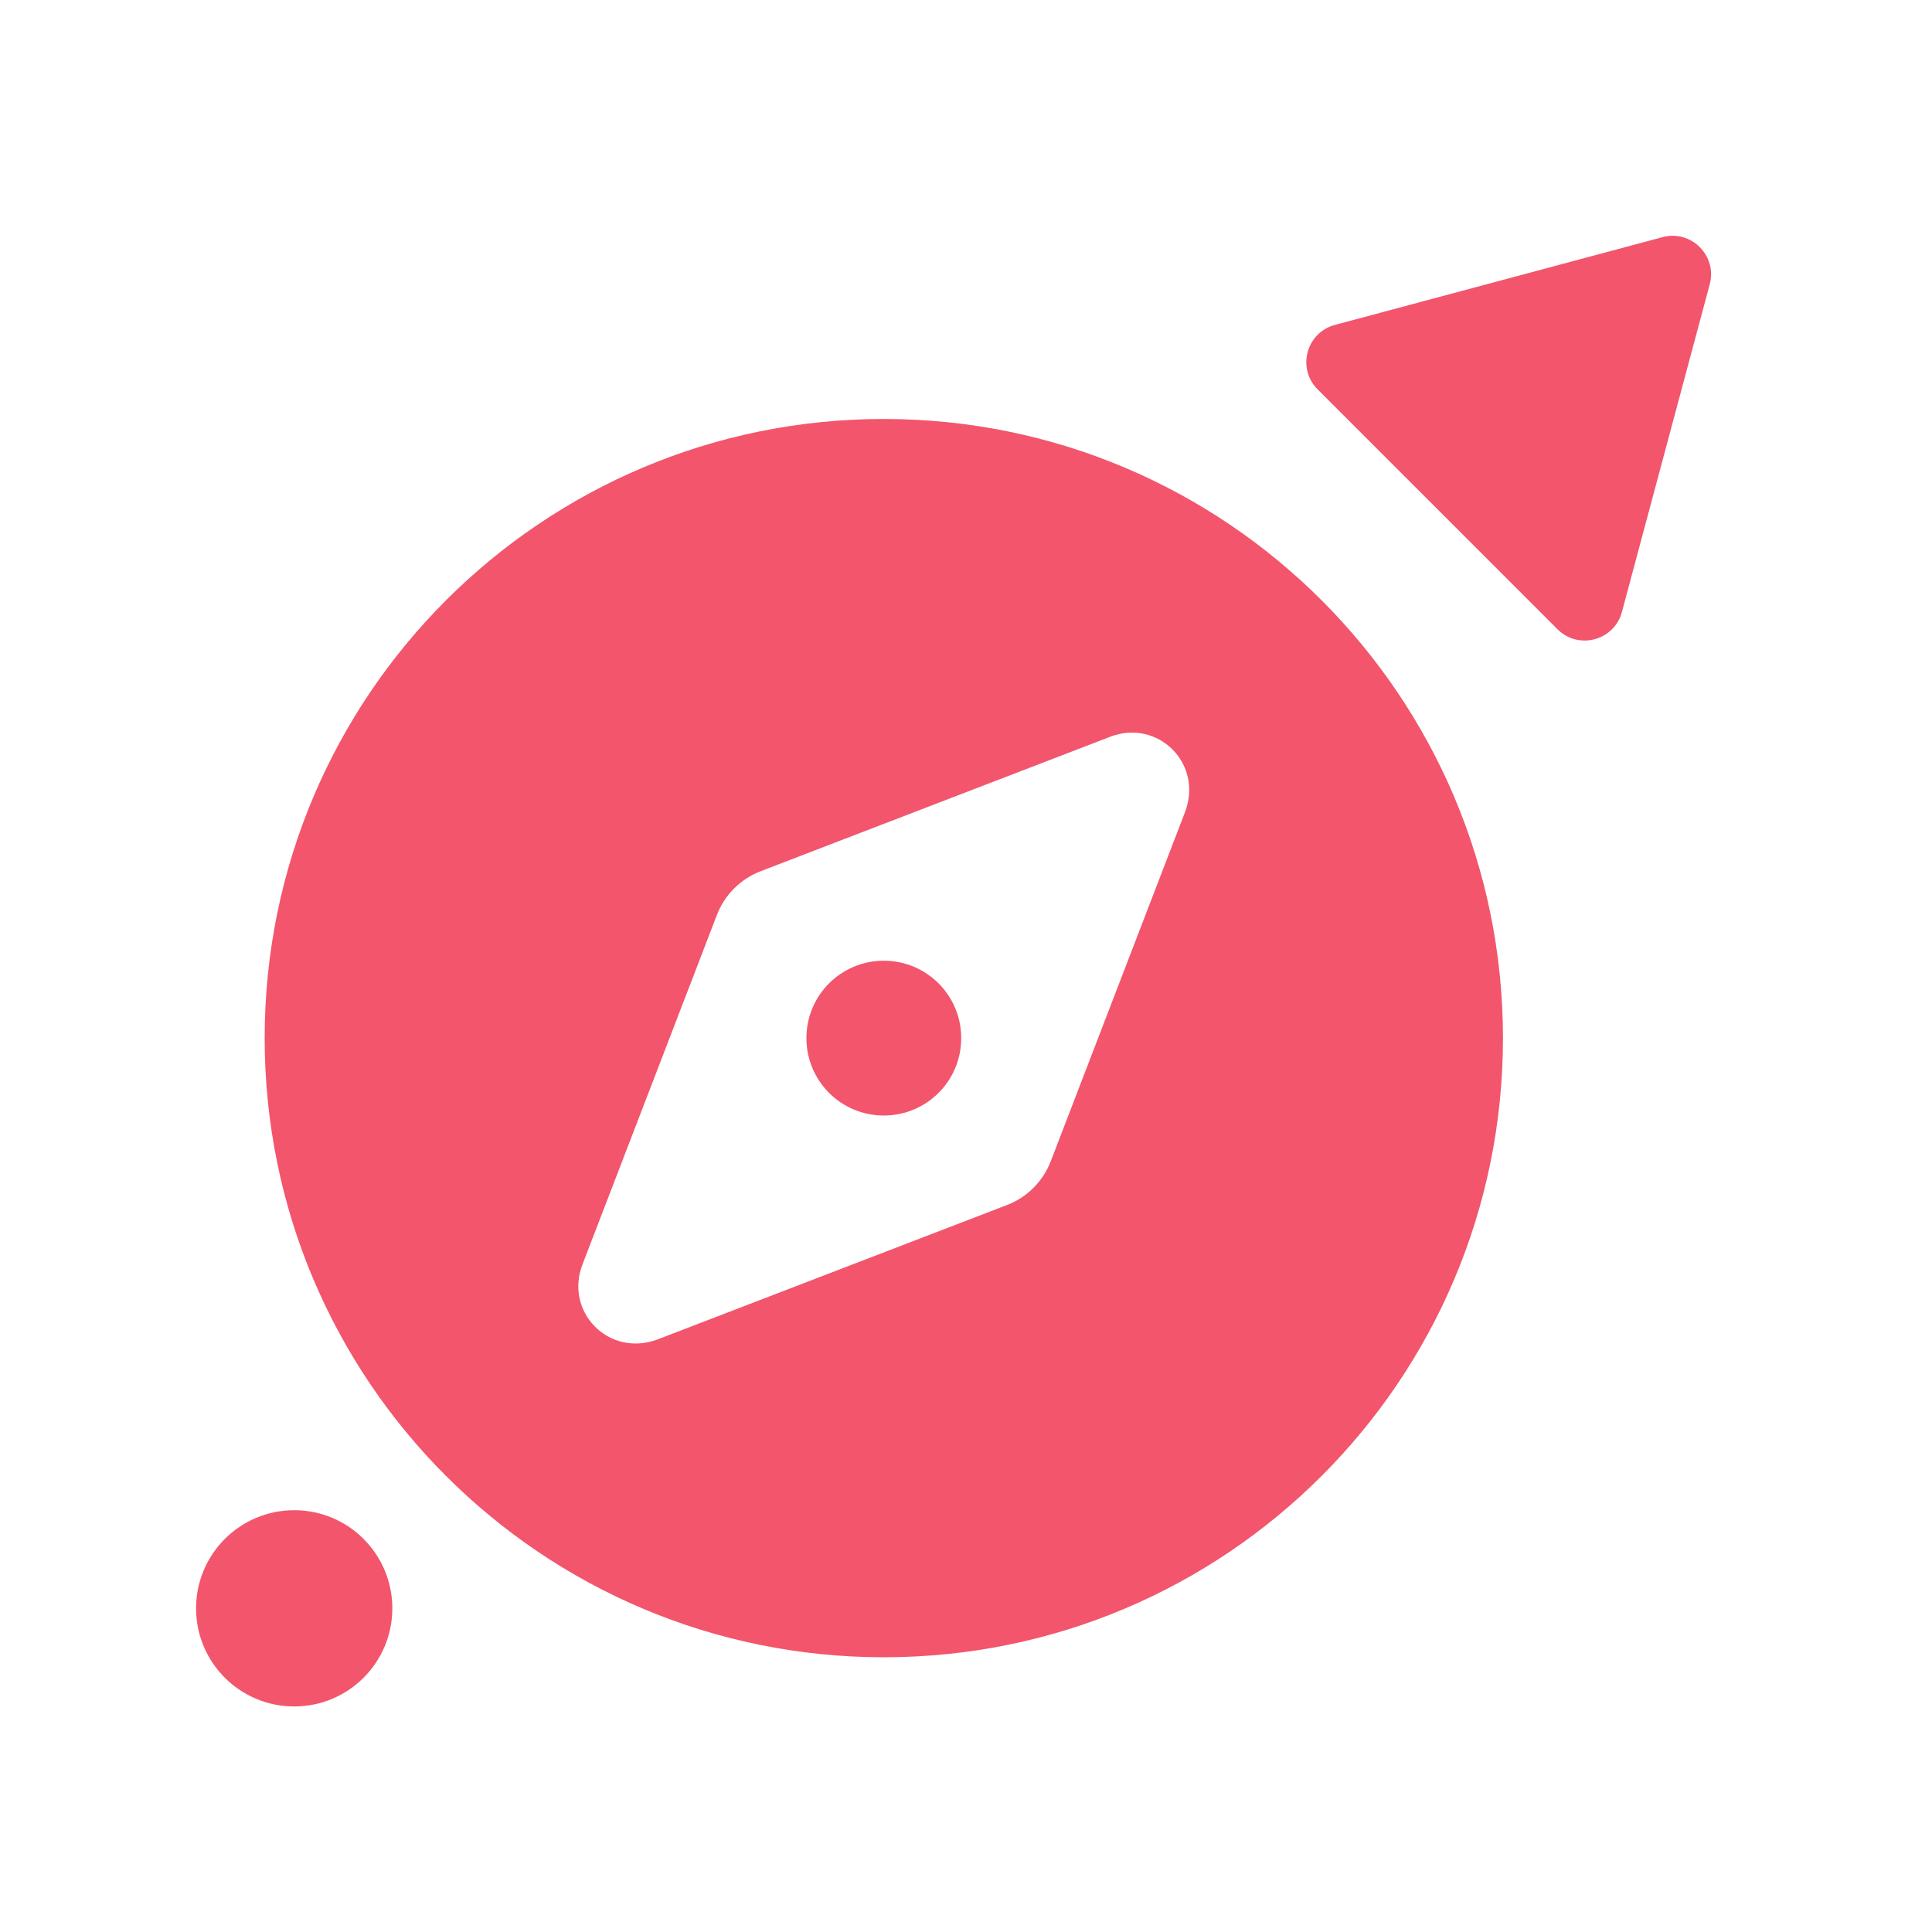 <?xml version="1.0" encoding="UTF-8" standalone="no"?>
<!DOCTYPE svg PUBLIC "-//W3C//DTD SVG 1.1//EN" "http://www.w3.org/Graphics/SVG/1.1/DTD/svg11.dtd">
<svg width="100%" height="100%" viewBox="0 0 100 100" version="1.1" xmlns="http://www.w3.org/2000/svg" xmlns:xlink="http://www.w3.org/1999/xlink" xml:space="preserve" xmlns:serif="http://www.serif.com/" style="fill-rule:evenodd;clip-rule:evenodd;stroke-linejoin:round;stroke-miterlimit:2;">
    <rect id="Page-11" serif:id="Page 11" x="0" y="0" width="100" height="100" style="fill:none;"/>
    <g id="Page-111" serif:id="Page 11">
        <g id="Layer-1" serif:id="Layer 1">
            <g transform="matrix(1,0,0,1,49.752,53.733)">
                <path d="M0,0C0,2.216 -1.79,4.006 -4.006,4.006C-6.222,4.006 -8.012,2.216 -8.012,0C-8.012,-2.216 -6.222,-4.006 -4.006,-4.006C-1.79,-4.006 0,-2.216 0,0M4.645,6.347L11.592,-11.717C12.531,-14.259 10.14,-16.537 7.711,-15.598L-10.353,-8.65C-11.417,-8.25 -12.256,-7.411 -12.656,-6.347L-19.604,11.717C-20.543,14.146 -18.265,16.537 -15.723,15.598L2.341,8.65C3.405,8.25 4.244,7.411 4.645,6.347M-36.053,0C-36.053,-17.701 -21.707,-32.047 -4.006,-32.047C13.695,-32.047 28.041,-17.701 28.041,0C28.041,17.701 13.695,32.047 -4.006,32.047C-21.707,32.047 -36.053,17.701 -36.053,0" style="fill:rgb(242,85,108);fill-rule:nonzero;"/>
            </g>
            <g transform="matrix(1,0,0,1,86.053,33.257)">
                <path d="M0,-20.983L-16.96,-16.439C-18.442,-16.041 -18.938,-14.188 -17.853,-13.103L-5.438,-0.688C-4.353,0.397 -2.5,-0.099 -2.103,-1.582L2.442,-18.541C2.839,-20.024 1.482,-21.38 0,-20.983" style="fill:rgb(242,85,108);fill-rule:nonzero;"/>
            </g>
            <g transform="matrix(0,-1,-1,0,15.228,78.168)">
                <path d="M-5.079,-5.079C-7.884,-5.079 -10.158,-2.805 -10.158,0C-10.158,2.805 -7.884,5.079 -5.079,5.079C-2.274,5.079 0,2.805 0,0C0,-2.805 -2.274,-5.079 -5.079,-5.079" style="fill:rgb(242,85,108);fill-rule:nonzero;"/>
            </g>
        </g>
    </g>
</svg>
